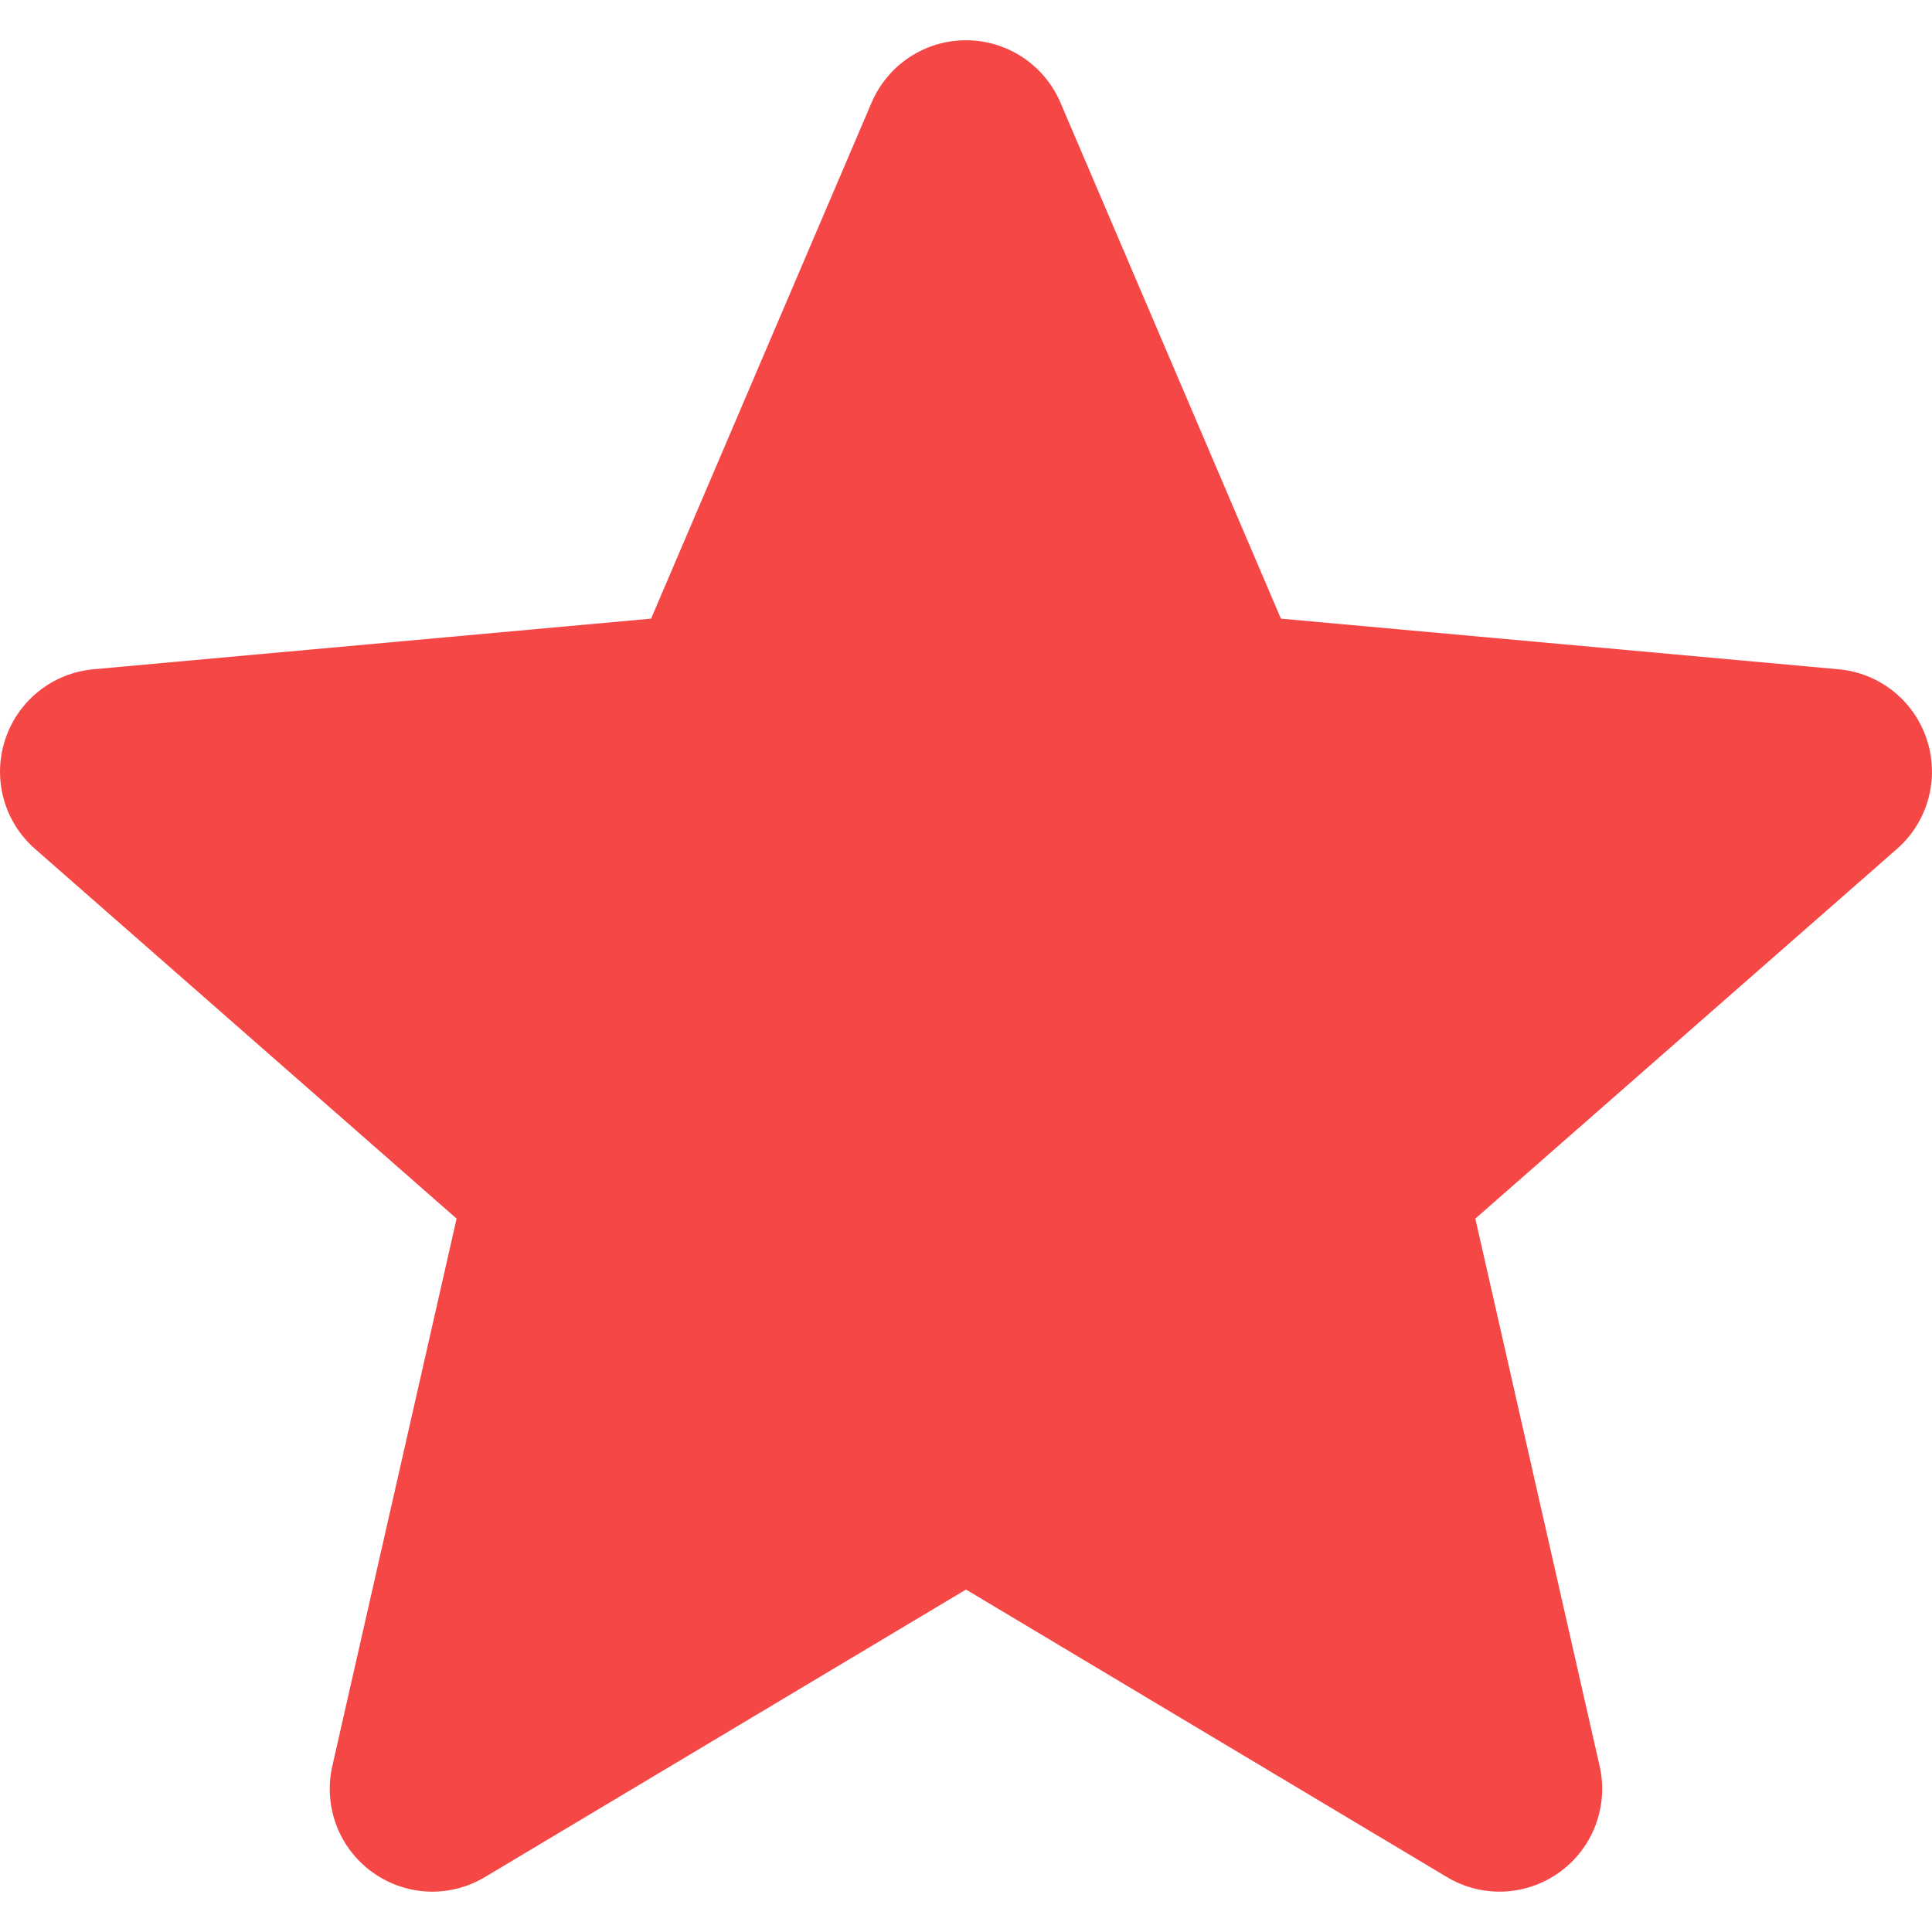 <svg enable-background="new 0 0 24 24" viewBox="0 0 24 24" xmlns="http://www.w3.org/2000/svg">
    <path d="m23.937 9.191c-.157-.486-.588-.831-1.098-.877l-6.927-.629-2.739-6.411c-.202-.47-.662-.774-1.173-.774s-.971.304-1.173.775l-2.739 6.41-6.928.629c-.509.047-.939.391-1.097.877s-.012 1.019.373 1.355l5.236 4.592-1.544 6.801c-.113.5.081 1.017.496 1.317.223.161.484.243.747.243.227 0 .452-.061.654-.182l5.975-3.571 5.973 3.571c.437.263.988.239 1.402-.061.415-.301.609-.818.496-1.317l-1.544-6.801 5.236-4.591c.385-.337.532-.869.374-1.356z"
          fill="#f64747"/>
</svg>